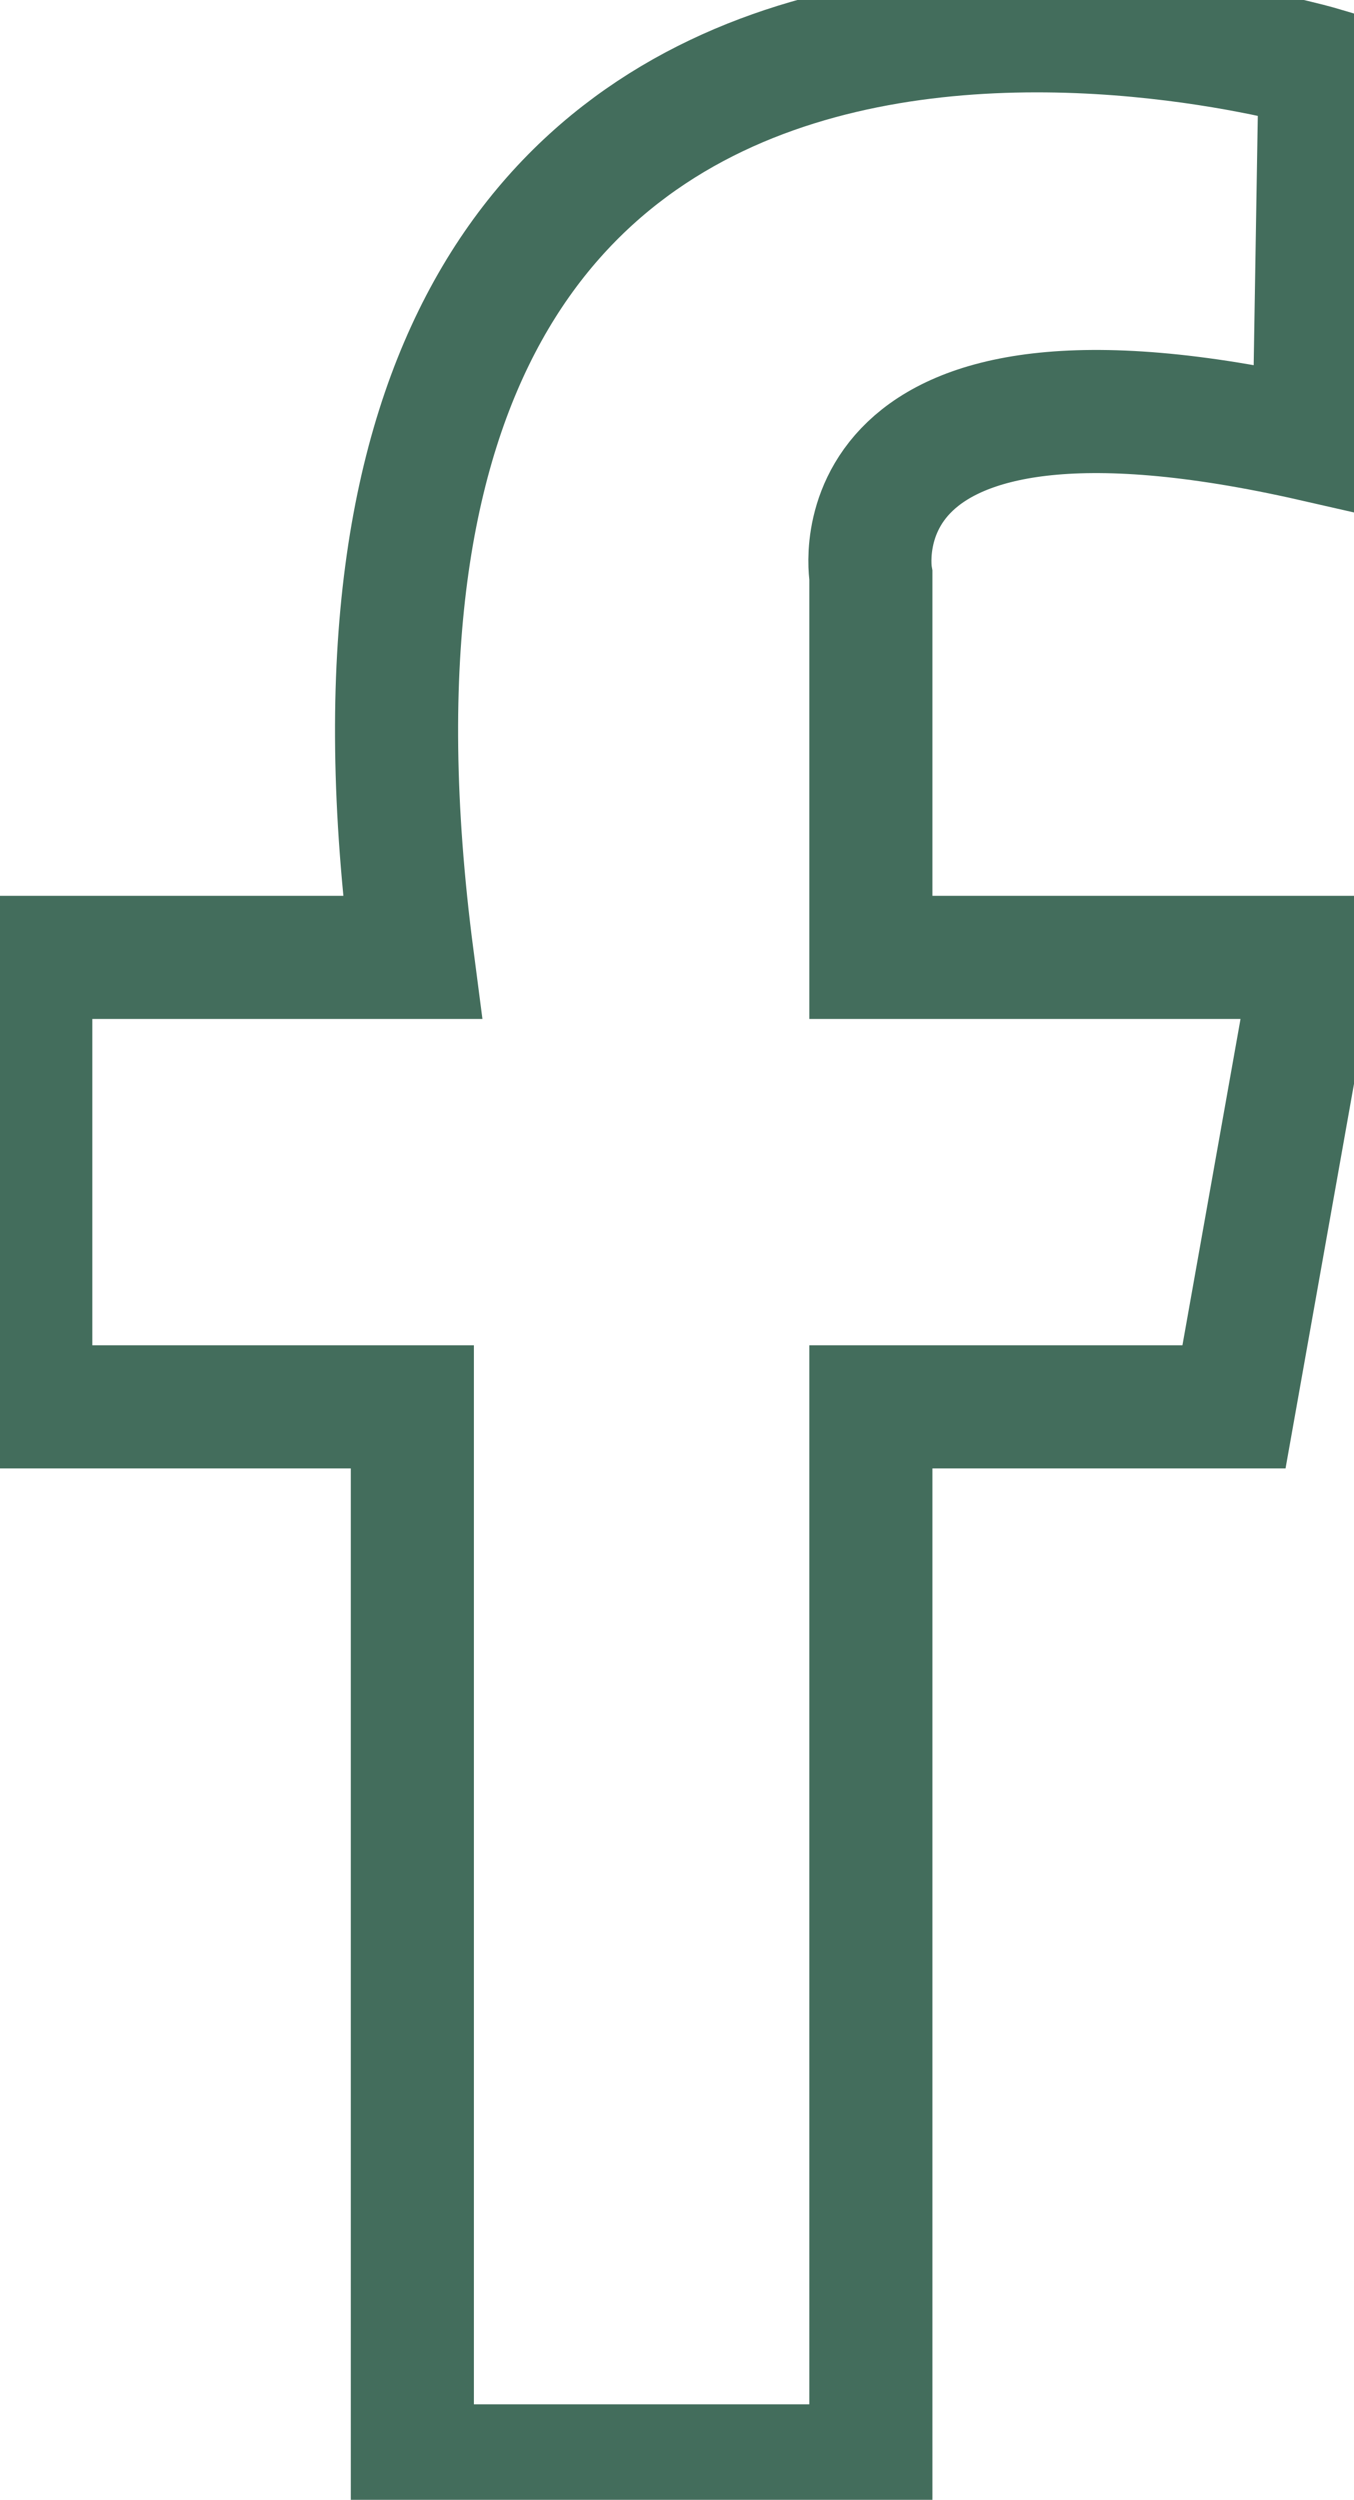<svg width="220" height="406" viewBox="0 0 220 406" fill="none" xmlns="http://www.w3.org/2000/svg">
<g clip-path="url(#clip0_2561_4)">
<path d="M214.499 10.995C214.499 10.995 41.499 -40.005 66.999 155.495H5V228.492H66.999V400.492H141.5V228.492H200.5L213.5 155.495H141.5V93.492C141.5 93.492 134.5 53.492 213.5 71.492L214.499 10.995Z" stroke="#436D5C" stroke-width="20"/>
</g>
<defs>
<clipPath id="clip0_2561_4">
<rect width="220" height="406" fill="white"/>
</clipPath>
</defs>
</svg>
